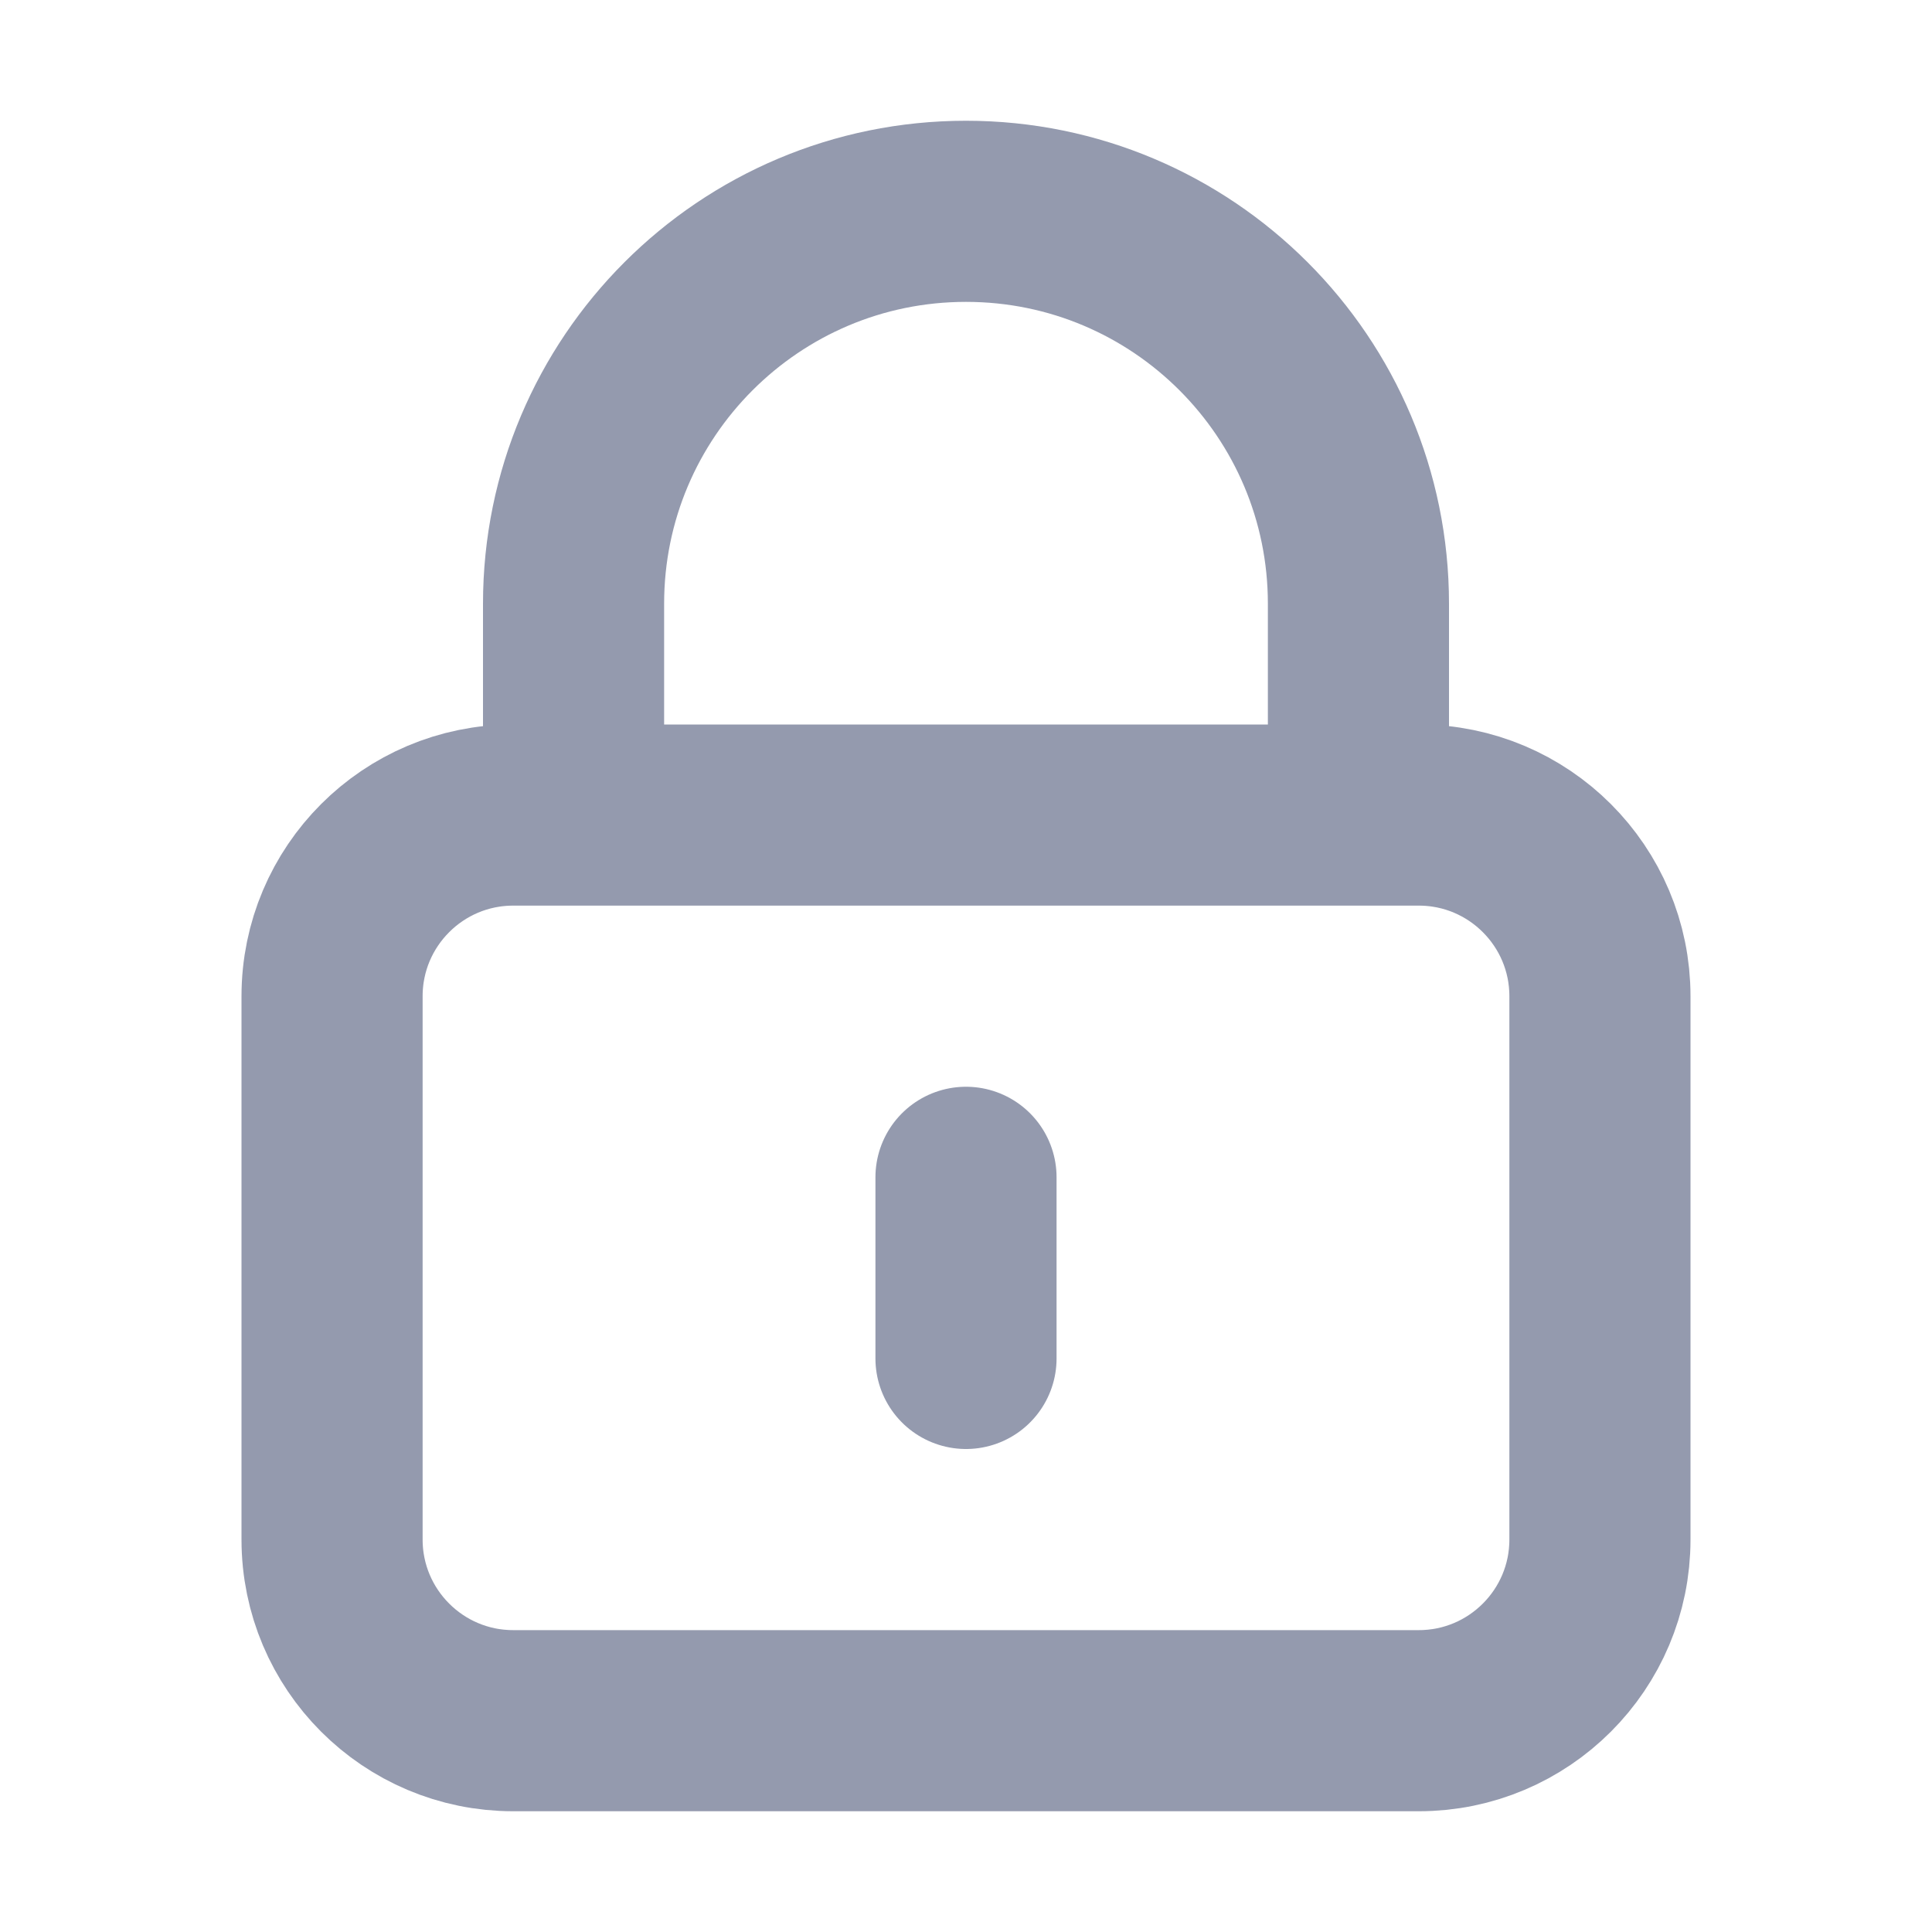 <svg width="16" height="16" viewBox="0 0 16 16" fill="none" xmlns="http://www.w3.org/2000/svg">
<path d="M8 9.75V11.25M4.25 14.25H11.75C12.578 14.25 13.25 13.578 13.25 12.75V8.25C13.25 7.422 12.578 6.75 11.75 6.75H4.25C3.422 6.75 2.75 7.422 2.75 8.25V12.75C2.75 13.578 3.422 14.25 4.25 14.25ZM11.25 6.75V5C11.25 3.205 9.795 1.75 8 1.75C6.205 1.75 4.75 3.205 4.75 5V6.75H11.25Z" stroke="#949AAE" stroke-width="1.5" stroke-linecap="round" stroke-linejoin="round"/>
</svg>
